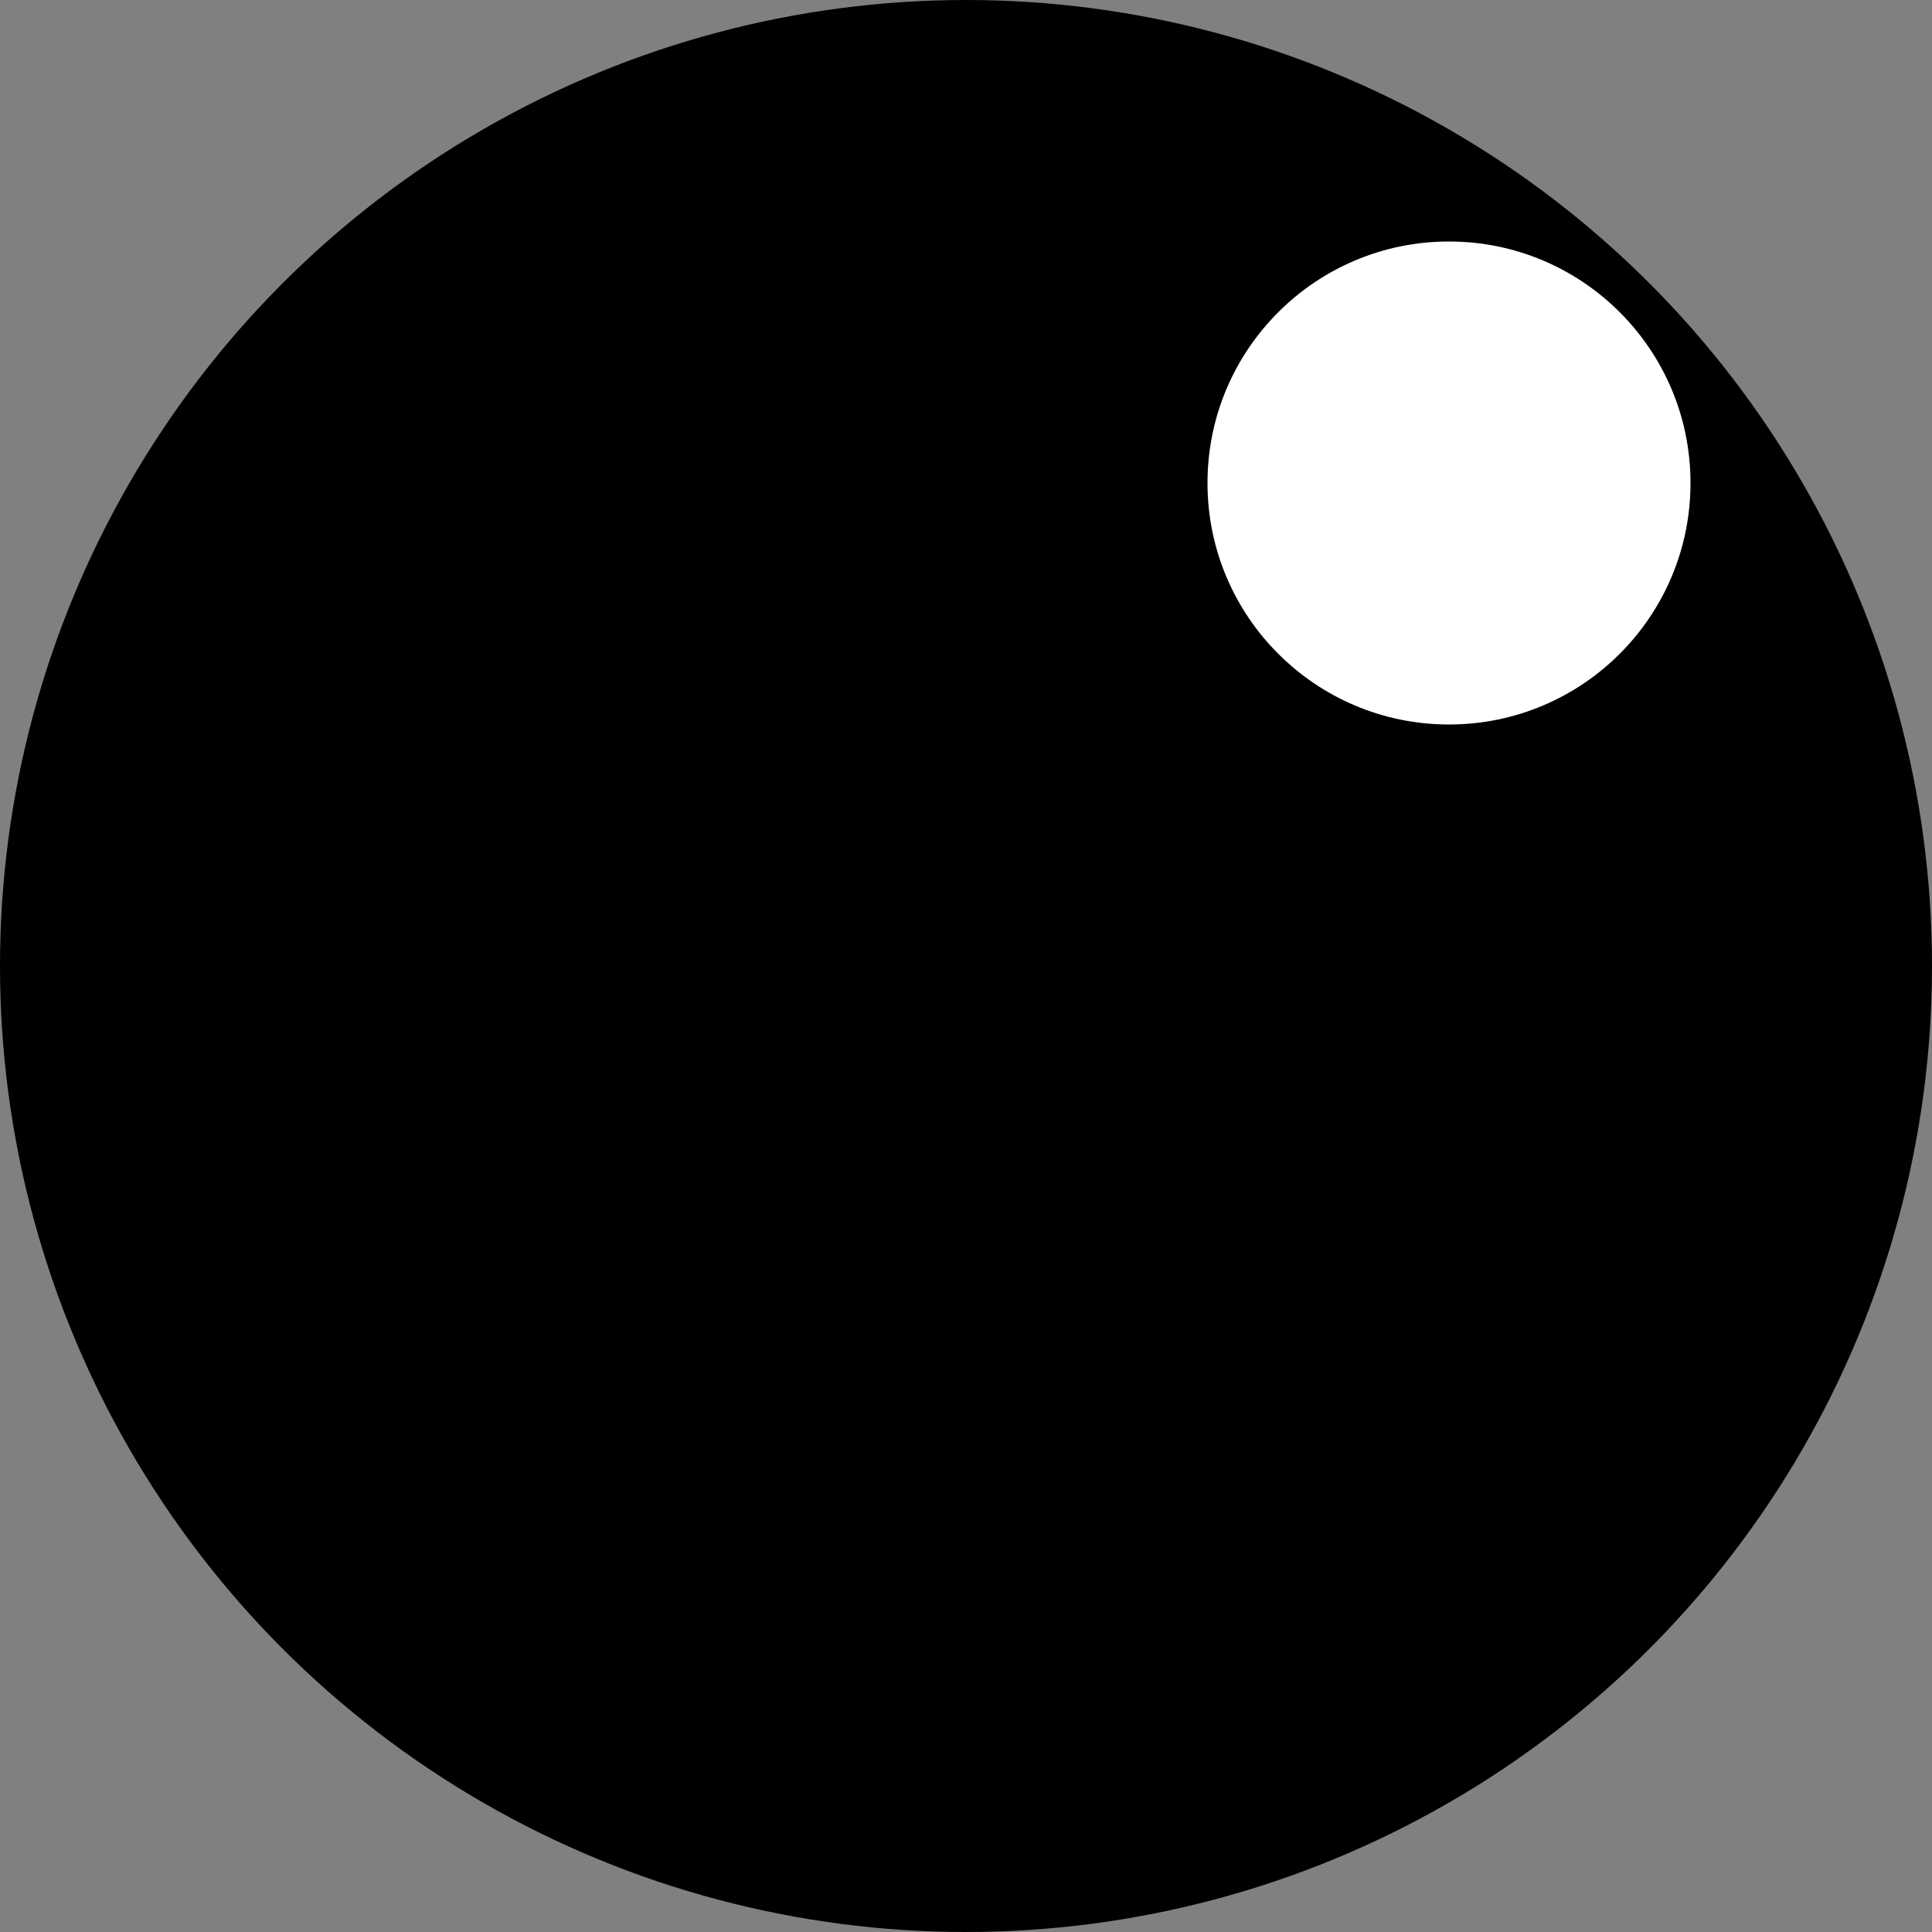 <svg
  width="32"
  height="32"
  viewBox="0 0 24 24"
  fill="none"
  xmlns="http://www.w3.org/2000/svg"
>
  <rect x="0" y="0" width="24" height="24" fill="#808080" stroke="none"/>
  <circle cx="12" cy="12" r="12" fill="#000000" />
  <circle cx="18" cy="6" r="3" fill="white" />
</svg> 